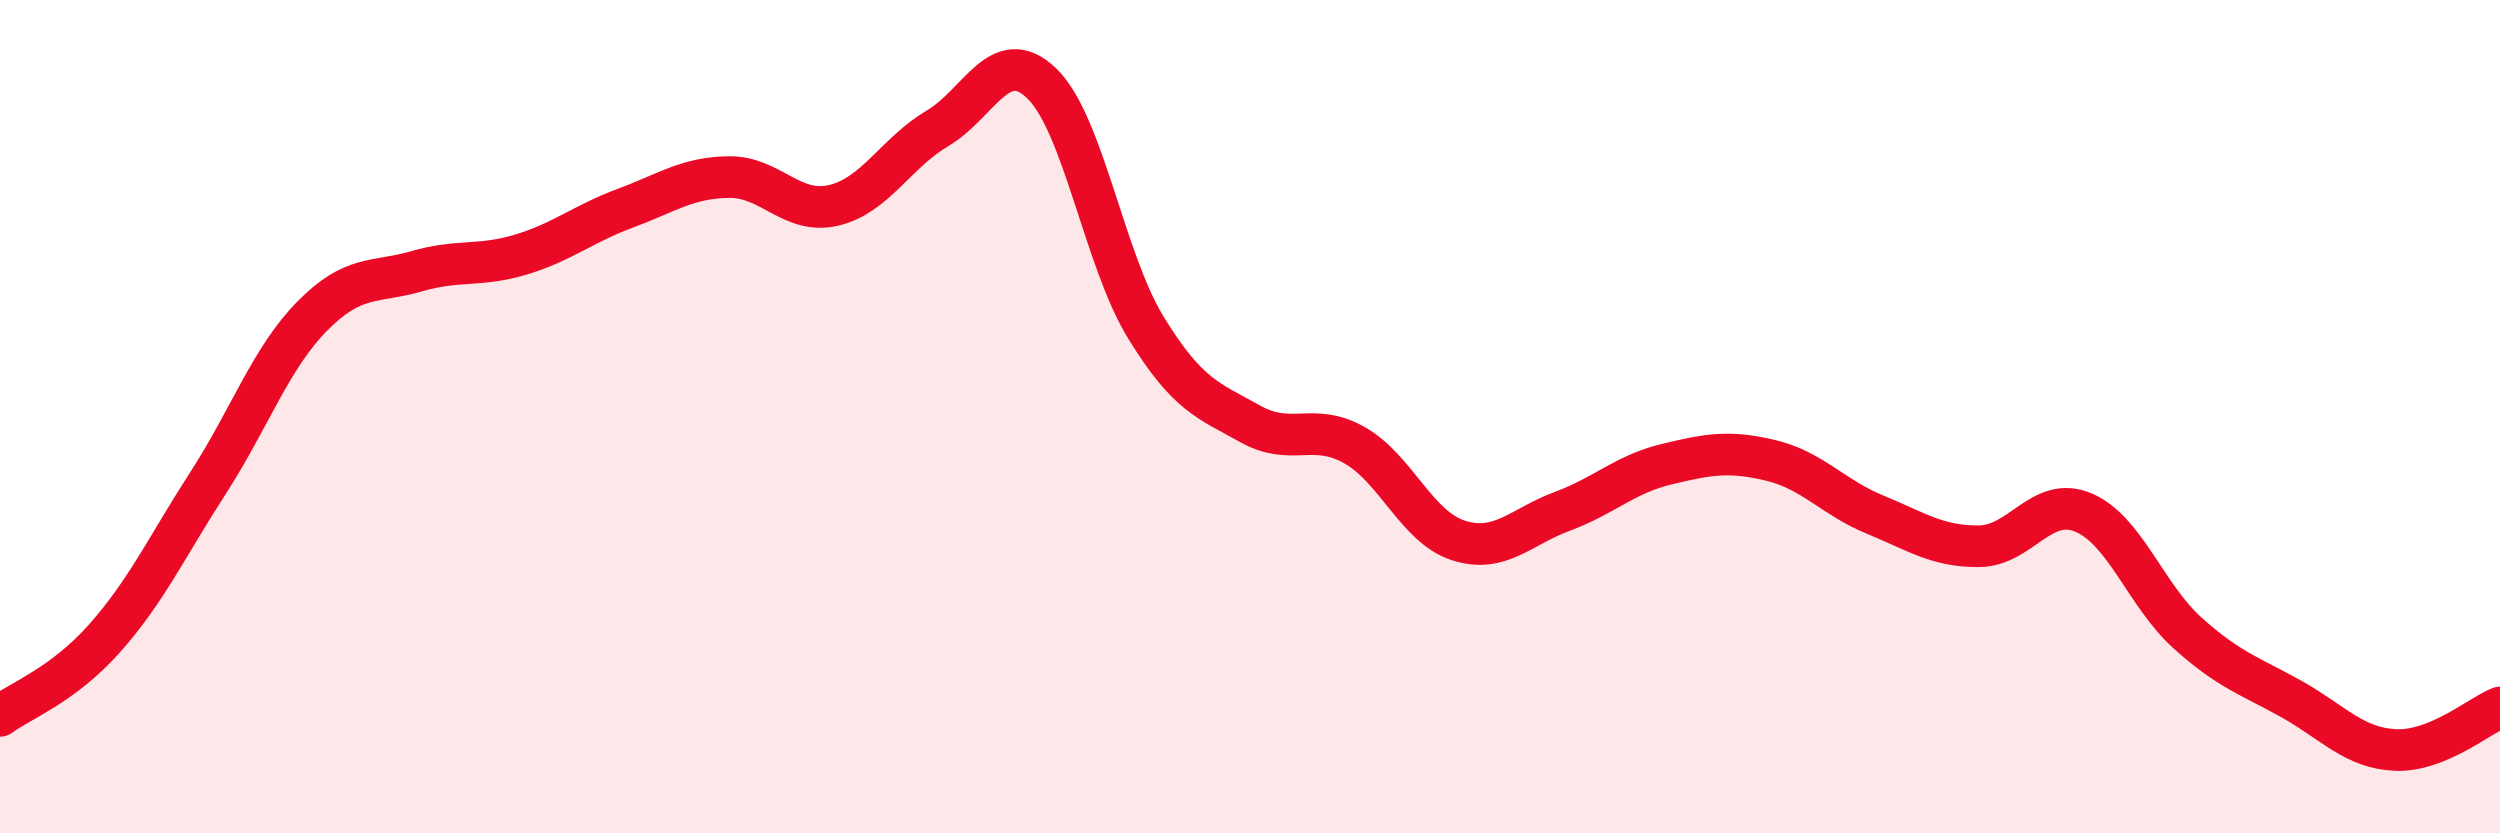 
    <svg width="60" height="20" viewBox="0 0 60 20" xmlns="http://www.w3.org/2000/svg">
      <path
        d="M 0,17.18 C 0.5,16.81 1.5,16.45 2.5,15.33 C 3.5,14.21 4,13.13 5,11.58 C 6,10.03 6.5,8.59 7.5,7.58 C 8.5,6.57 9,6.8 10,6.51 C 11,6.22 11.5,6.41 12.5,6.11 C 13.5,5.81 14,5.37 15,5 C 16,4.63 16.5,4.26 17.5,4.25 C 18.5,4.24 19,5.16 20,4.93 C 21,4.7 21.5,3.67 22.5,3.08 C 23.5,2.49 24,1.04 25,2 C 26,2.96 26.5,6.23 27.5,7.86 C 28.5,9.49 29,9.61 30,10.17 C 31,10.73 31.5,10.12 32.5,10.68 C 33.5,11.24 34,12.65 35,12.97 C 36,13.29 36.5,12.64 37.5,12.27 C 38.5,11.9 39,11.38 40,11.14 C 41,10.9 41.5,10.81 42.5,11.05 C 43.5,11.29 44,11.94 45,12.35 C 46,12.76 46.5,13.12 47.5,13.11 C 48.5,13.1 49,11.88 50,12.3 C 51,12.72 51.5,14.29 52.5,15.19 C 53.5,16.09 54,16.22 55,16.78 C 56,17.34 56.5,17.96 57.5,18 C 58.5,18.04 59.5,17.18 60,16.98L60 20L0 20Z"
        fill="#EB0A25"
        opacity="0.1"
        stroke-linecap="round"
        stroke-linejoin="round"
      />
      <path
        d="M 0,17.18 C 0.5,16.81 1.5,16.45 2.5,15.33 C 3.5,14.21 4,13.13 5,11.58 C 6,10.03 6.5,8.59 7.5,7.58 C 8.5,6.57 9,6.8 10,6.51 C 11,6.22 11.5,6.41 12.5,6.11 C 13.5,5.81 14,5.37 15,5 C 16,4.63 16.5,4.26 17.5,4.25 C 18.5,4.24 19,5.16 20,4.93 C 21,4.7 21.5,3.67 22.5,3.08 C 23.5,2.49 24,1.04 25,2 C 26,2.96 26.5,6.23 27.5,7.86 C 28.5,9.49 29,9.61 30,10.17 C 31,10.73 31.5,10.12 32.5,10.68 C 33.5,11.24 34,12.65 35,12.97 C 36,13.29 36.5,12.64 37.5,12.27 C 38.5,11.9 39,11.38 40,11.14 C 41,10.9 41.5,10.81 42.5,11.05 C 43.5,11.29 44,11.94 45,12.35 C 46,12.76 46.5,13.12 47.5,13.11 C 48.5,13.1 49,11.88 50,12.3 C 51,12.72 51.5,14.29 52.5,15.19 C 53.5,16.09 54,16.22 55,16.78 C 56,17.34 56.5,17.96 57.5,18 C 58.5,18.04 59.5,17.18 60,16.98"
        stroke="#EB0A25"
        stroke-width="1"
        fill="none"
        stroke-linecap="round"
        stroke-linejoin="round"
      />
    </svg>
  